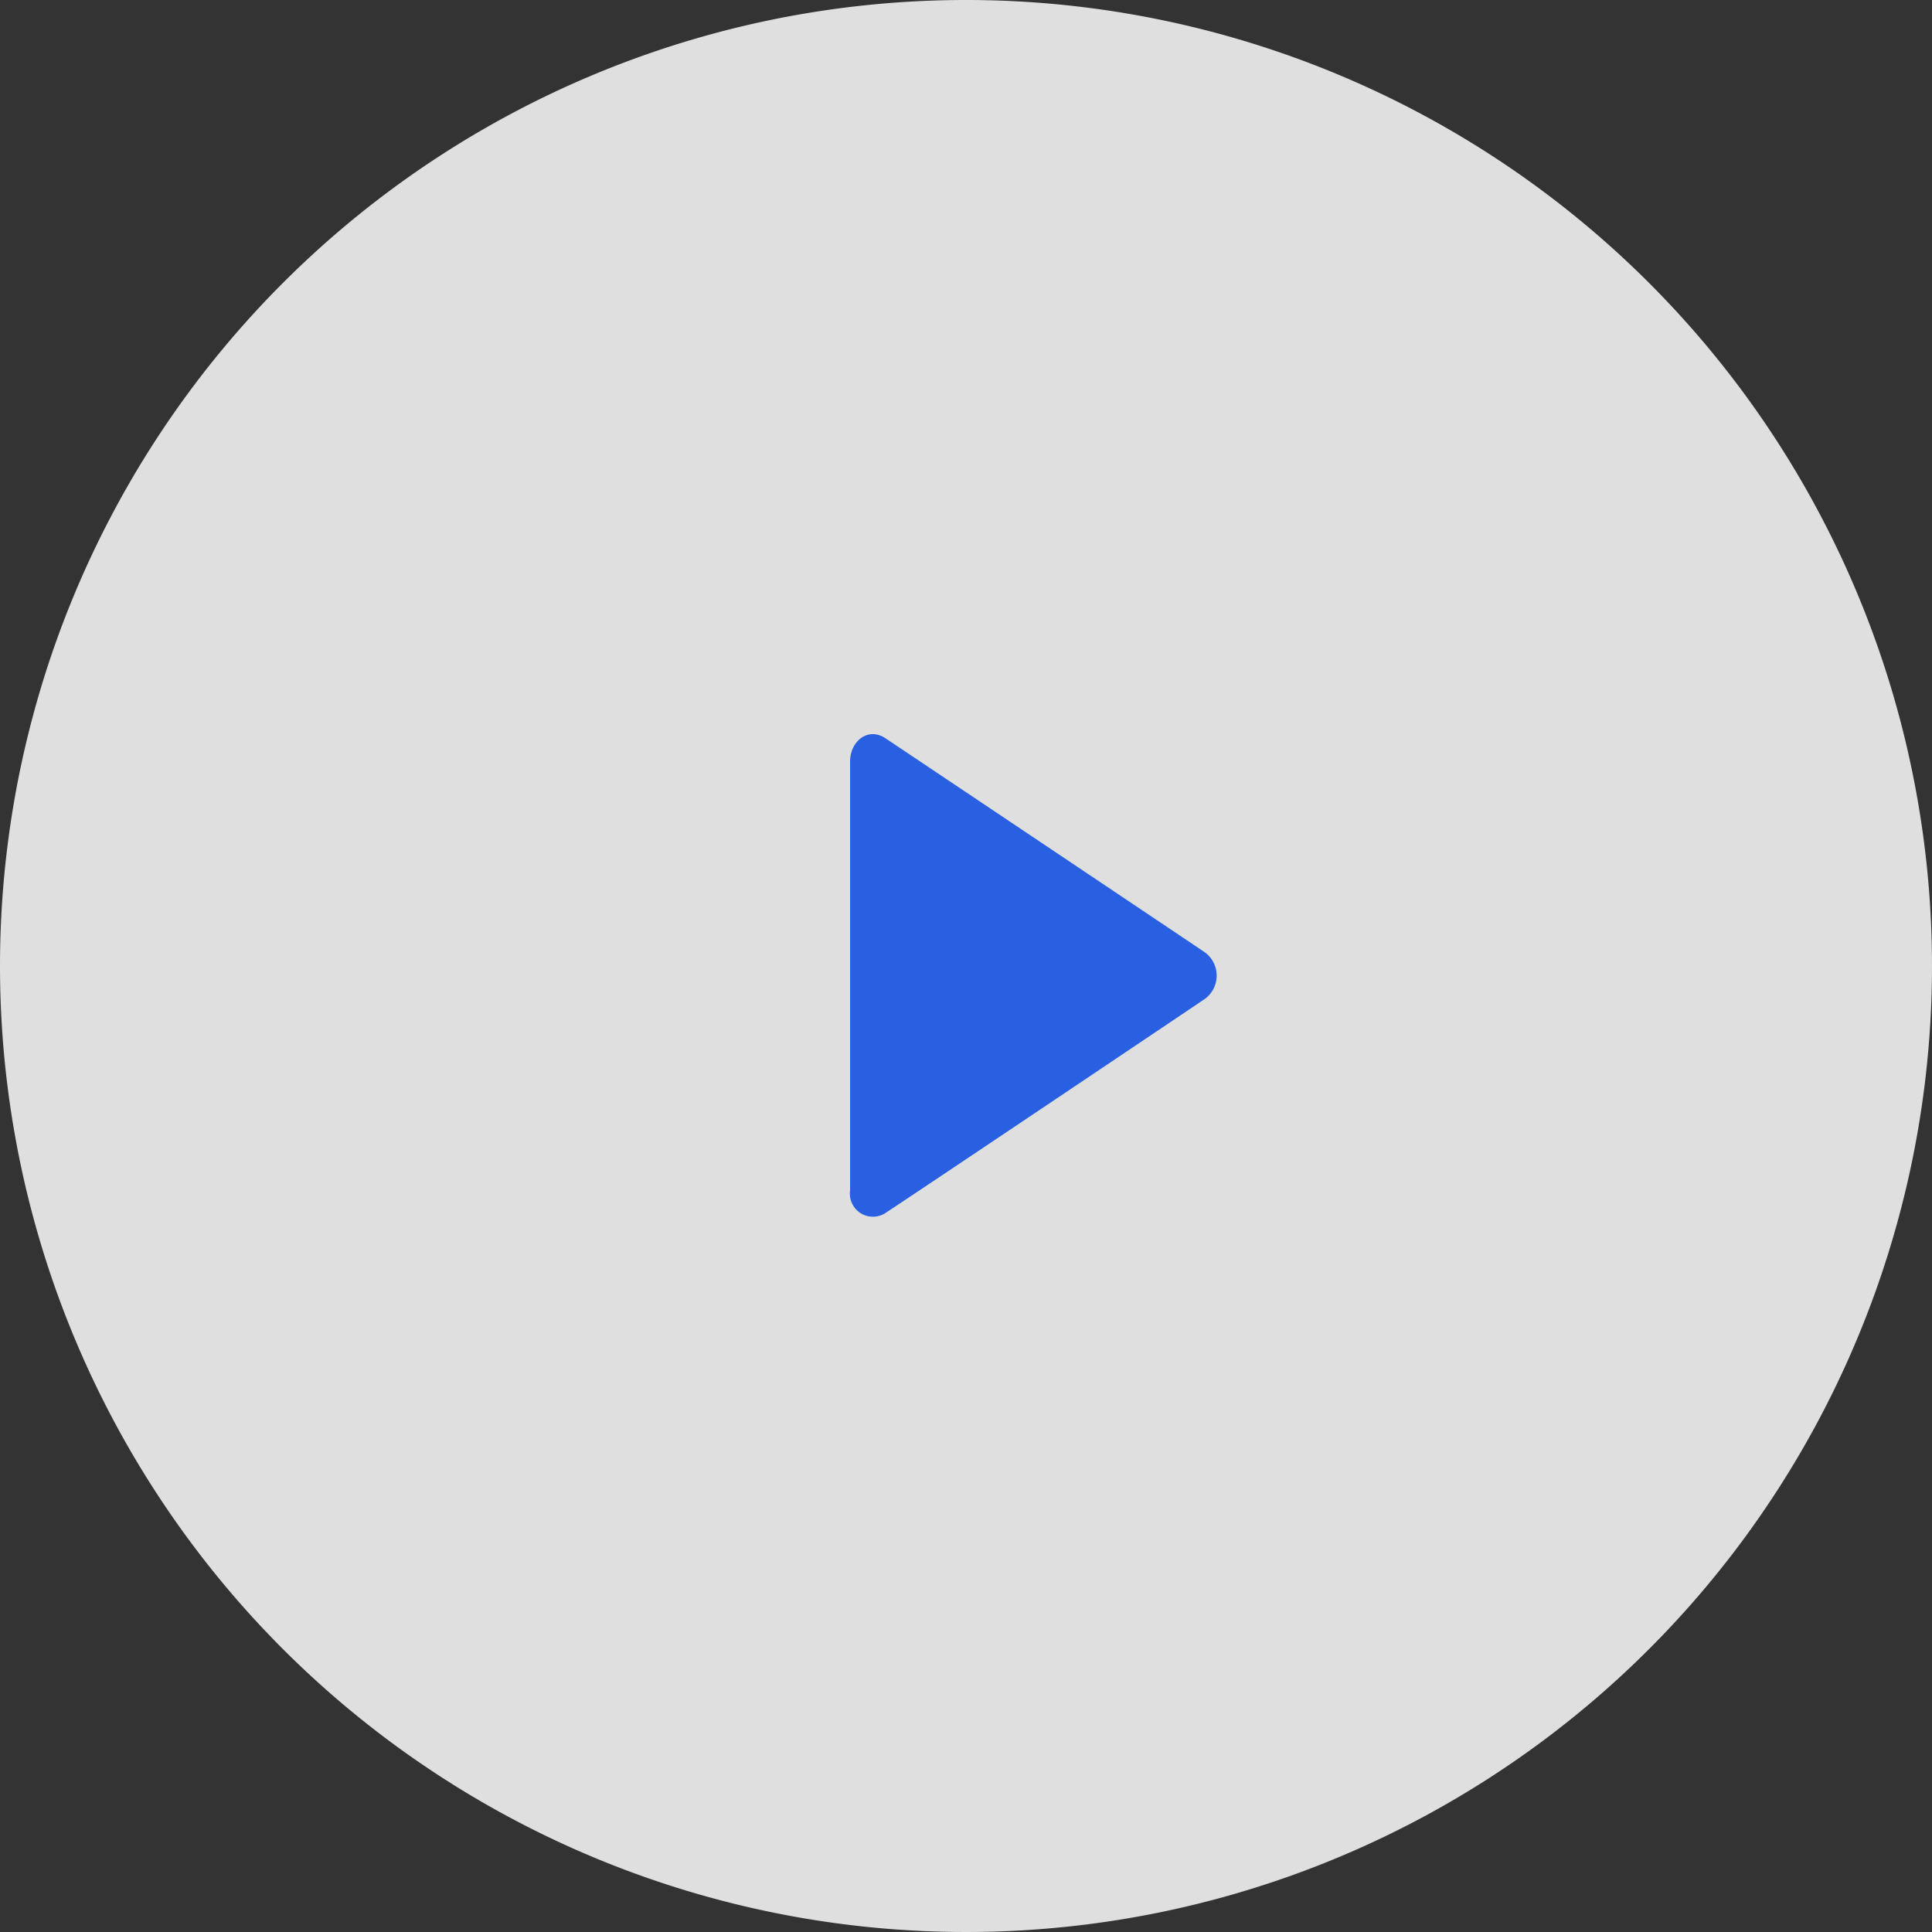 <svg xmlns="http://www.w3.org/2000/svg" width="55.556" height="55.556" viewBox="0 0 55.556 55.556">
  <rect x="0" y="0" width="55.556" height="55.556" fill="#333333" stroke="none"/>
  <g id="Group_441" data-name="Group 441" transform="translate(-1286.332 -1415.5)">
    <path id="Ellipse_4" data-name="Ellipse 4" d="M27.778,0A27.778,27.778,0,1,1,0,27.778,27.778,27.778,0,0,1,27.778,0Z" transform="translate(1286.332 1415.5)" fill="#fff" opacity="0.841"/>
    <path id="Shape_1" data-name="Shape 1" d="M1178,538.121V525.782c0-.574.511-1,1.016-.665.405.269,8.5,5.693,9.188,6.157a.831.831,0,0,1,0,1.337c-.5.34-8.62,5.792-9.208,6.171A.663.663,0,0,1,1178,538.121Z" transform="translate(132.777 911.612)" fill="#2860e1"/>
  </g>
</svg>
